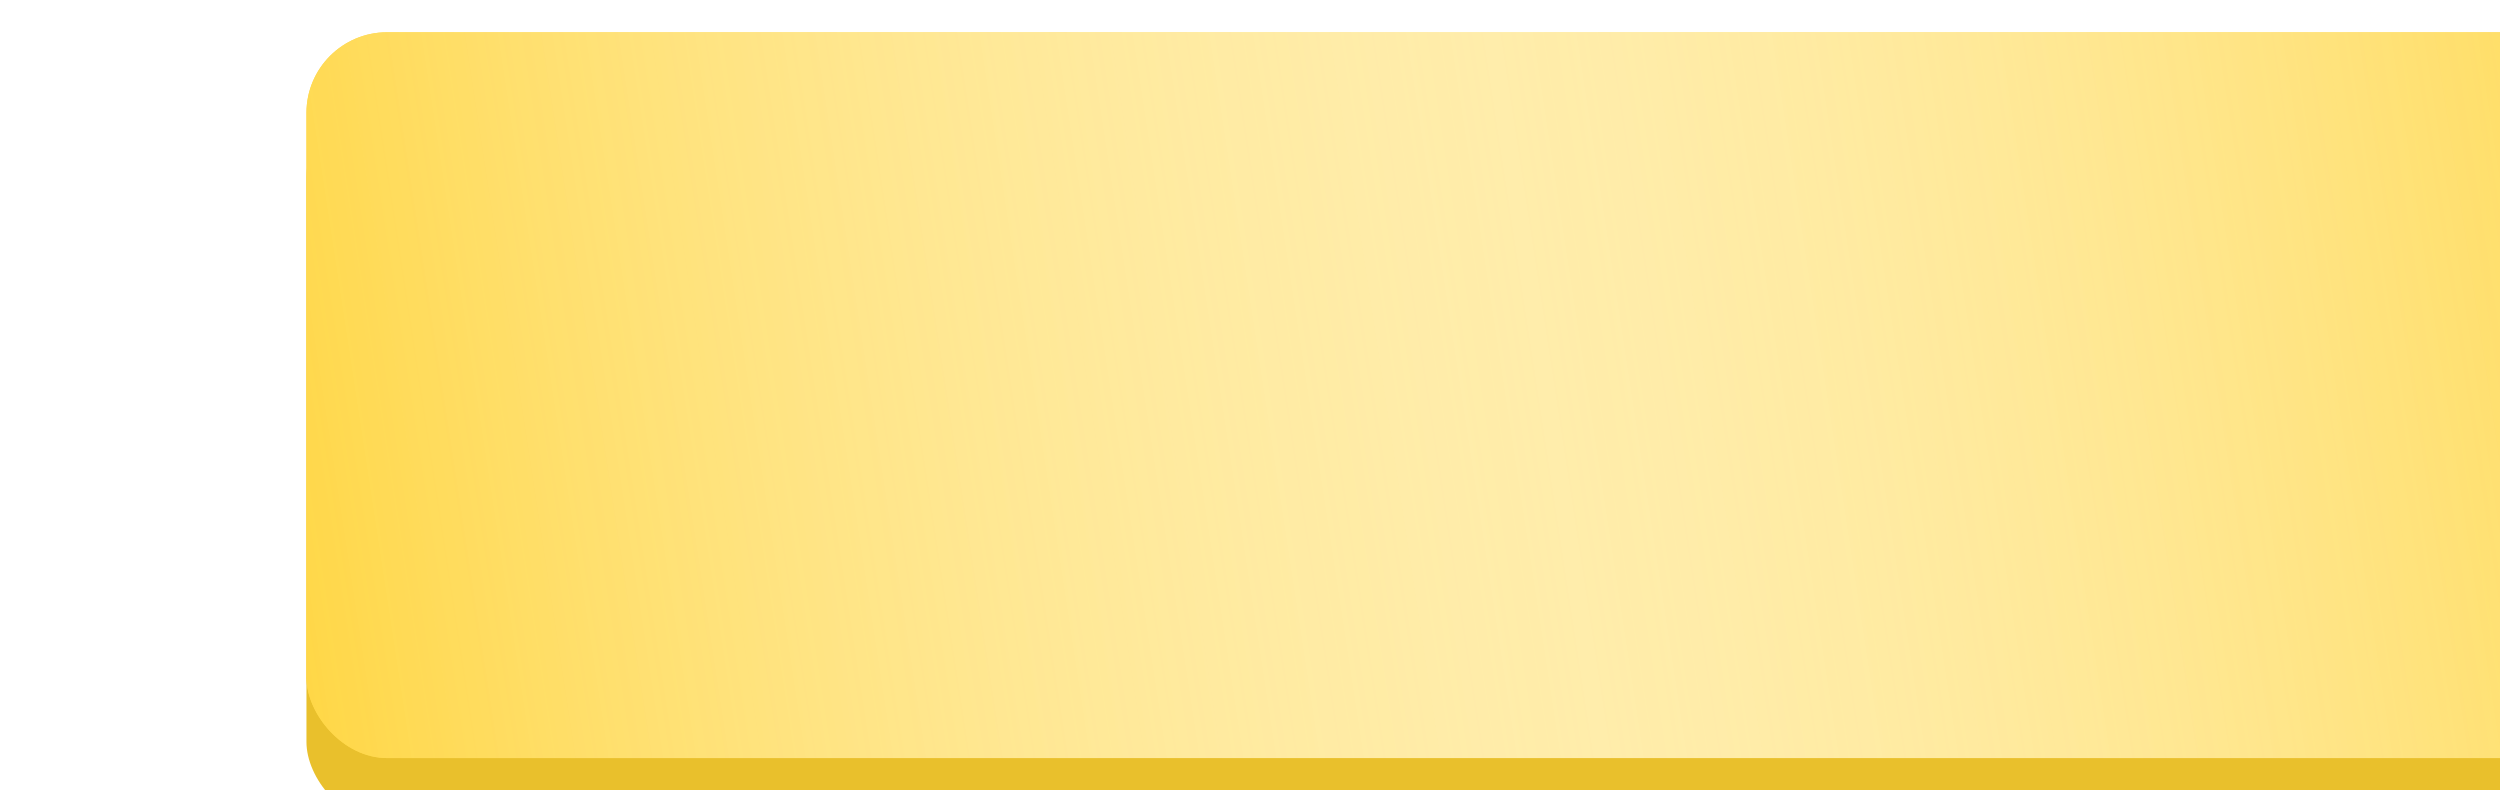 <?xml version="1.0" encoding="UTF-8"?> <svg xmlns="http://www.w3.org/2000/svg" width="155" height="49" viewBox="0 0 155 49" fill="none"> <g filter="url(#filter0_ii_745_4252)"> <rect y="4" width="155" height="45" rx="5" fill="#E9C02C"></rect> </g> <g filter="url(#filter1_ii_745_4252)"> <rect width="155" height="45" rx="5" fill="url(#paint0_linear_745_4252)" fill-opacity="0.15"></rect> <rect width="155" height="45" rx="5" fill="#FFD747"></rect> <rect width="155" height="45" rx="5" fill="url(#paint1_linear_745_4252)"></rect> </g> <defs> <filter id="filter0_ii_745_4252" x="0" y="4" width="174" height="47" filterUnits="userSpaceOnUse" color-interpolation-filters="sRGB"> <feFlood flood-opacity="0" result="BackgroundImageFix"></feFlood> <feBlend mode="normal" in="SourceGraphic" in2="BackgroundImageFix" result="shape"></feBlend> <feColorMatrix in="SourceAlpha" type="matrix" values="0 0 0 0 0 0 0 0 0 0 0 0 0 0 0 0 0 0 127 0" result="hardAlpha"></feColorMatrix> <feOffset dx="19"></feOffset> <feGaussianBlur stdDeviation="12.5"></feGaussianBlur> <feComposite in2="hardAlpha" operator="arithmetic" k2="-1" k3="1"></feComposite> <feColorMatrix type="matrix" values="0 0 0 0 1 0 0 0 0 1 0 0 0 0 1 0 0 0 0.11 0"></feColorMatrix> <feBlend mode="normal" in2="shape" result="effect1_innerShadow_745_4252"></feBlend> <feColorMatrix in="SourceAlpha" type="matrix" values="0 0 0 0 0 0 0 0 0 0 0 0 0 0 0 0 0 0 127 0" result="hardAlpha"></feColorMatrix> <feOffset dy="2"></feOffset> <feGaussianBlur stdDeviation="7.5"></feGaussianBlur> <feComposite in2="hardAlpha" operator="arithmetic" k2="-1" k3="1"></feComposite> <feColorMatrix type="matrix" values="0 0 0 0 1 0 0 0 0 1 0 0 0 0 1 0 0 0 0.11 0"></feColorMatrix> <feBlend mode="normal" in2="effect1_innerShadow_745_4252" result="effect2_innerShadow_745_4252"></feBlend> </filter> <filter id="filter1_ii_745_4252" x="0" y="0" width="174" height="47" filterUnits="userSpaceOnUse" color-interpolation-filters="sRGB"> <feFlood flood-opacity="0" result="BackgroundImageFix"></feFlood> <feBlend mode="normal" in="SourceGraphic" in2="BackgroundImageFix" result="shape"></feBlend> <feColorMatrix in="SourceAlpha" type="matrix" values="0 0 0 0 0 0 0 0 0 0 0 0 0 0 0 0 0 0 127 0" result="hardAlpha"></feColorMatrix> <feOffset dx="19"></feOffset> <feGaussianBlur stdDeviation="12.5"></feGaussianBlur> <feComposite in2="hardAlpha" operator="arithmetic" k2="-1" k3="1"></feComposite> <feColorMatrix type="matrix" values="0 0 0 0 1 0 0 0 0 1 0 0 0 0 1 0 0 0 0.11 0"></feColorMatrix> <feBlend mode="normal" in2="shape" result="effect1_innerShadow_745_4252"></feBlend> <feColorMatrix in="SourceAlpha" type="matrix" values="0 0 0 0 0 0 0 0 0 0 0 0 0 0 0 0 0 0 127 0" result="hardAlpha"></feColorMatrix> <feOffset dy="2"></feOffset> <feGaussianBlur stdDeviation="7.5"></feGaussianBlur> <feComposite in2="hardAlpha" operator="arithmetic" k2="-1" k3="1"></feComposite> <feColorMatrix type="matrix" values="0 0 0 0 1 0 0 0 0 1 0 0 0 0 1 0 0 0 0.11 0"></feColorMatrix> <feBlend mode="normal" in2="effect1_innerShadow_745_4252" result="effect2_innerShadow_745_4252"></feBlend> </filter> <linearGradient id="paint0_linear_745_4252" x1="144.3" y1="45" x2="66.42" y2="6.643" gradientUnits="userSpaceOnUse"> <stop stop-color="white" stop-opacity="0"></stop> <stop offset="0.509" stop-color="white" stop-opacity="0.55"></stop> <stop offset="1" stop-color="white" stop-opacity="0"></stop> </linearGradient> <linearGradient id="paint1_linear_745_4252" x1="3.64007e-06" y1="40.042" x2="157.441" y2="15.959" gradientUnits="userSpaceOnUse"> <stop stop-color="#FFD747"></stop> <stop offset="0.494" stop-color="white" stop-opacity="0.54"></stop> <stop offset="0.984" stop-color="#FFD747"></stop> </linearGradient> </defs> </svg> 